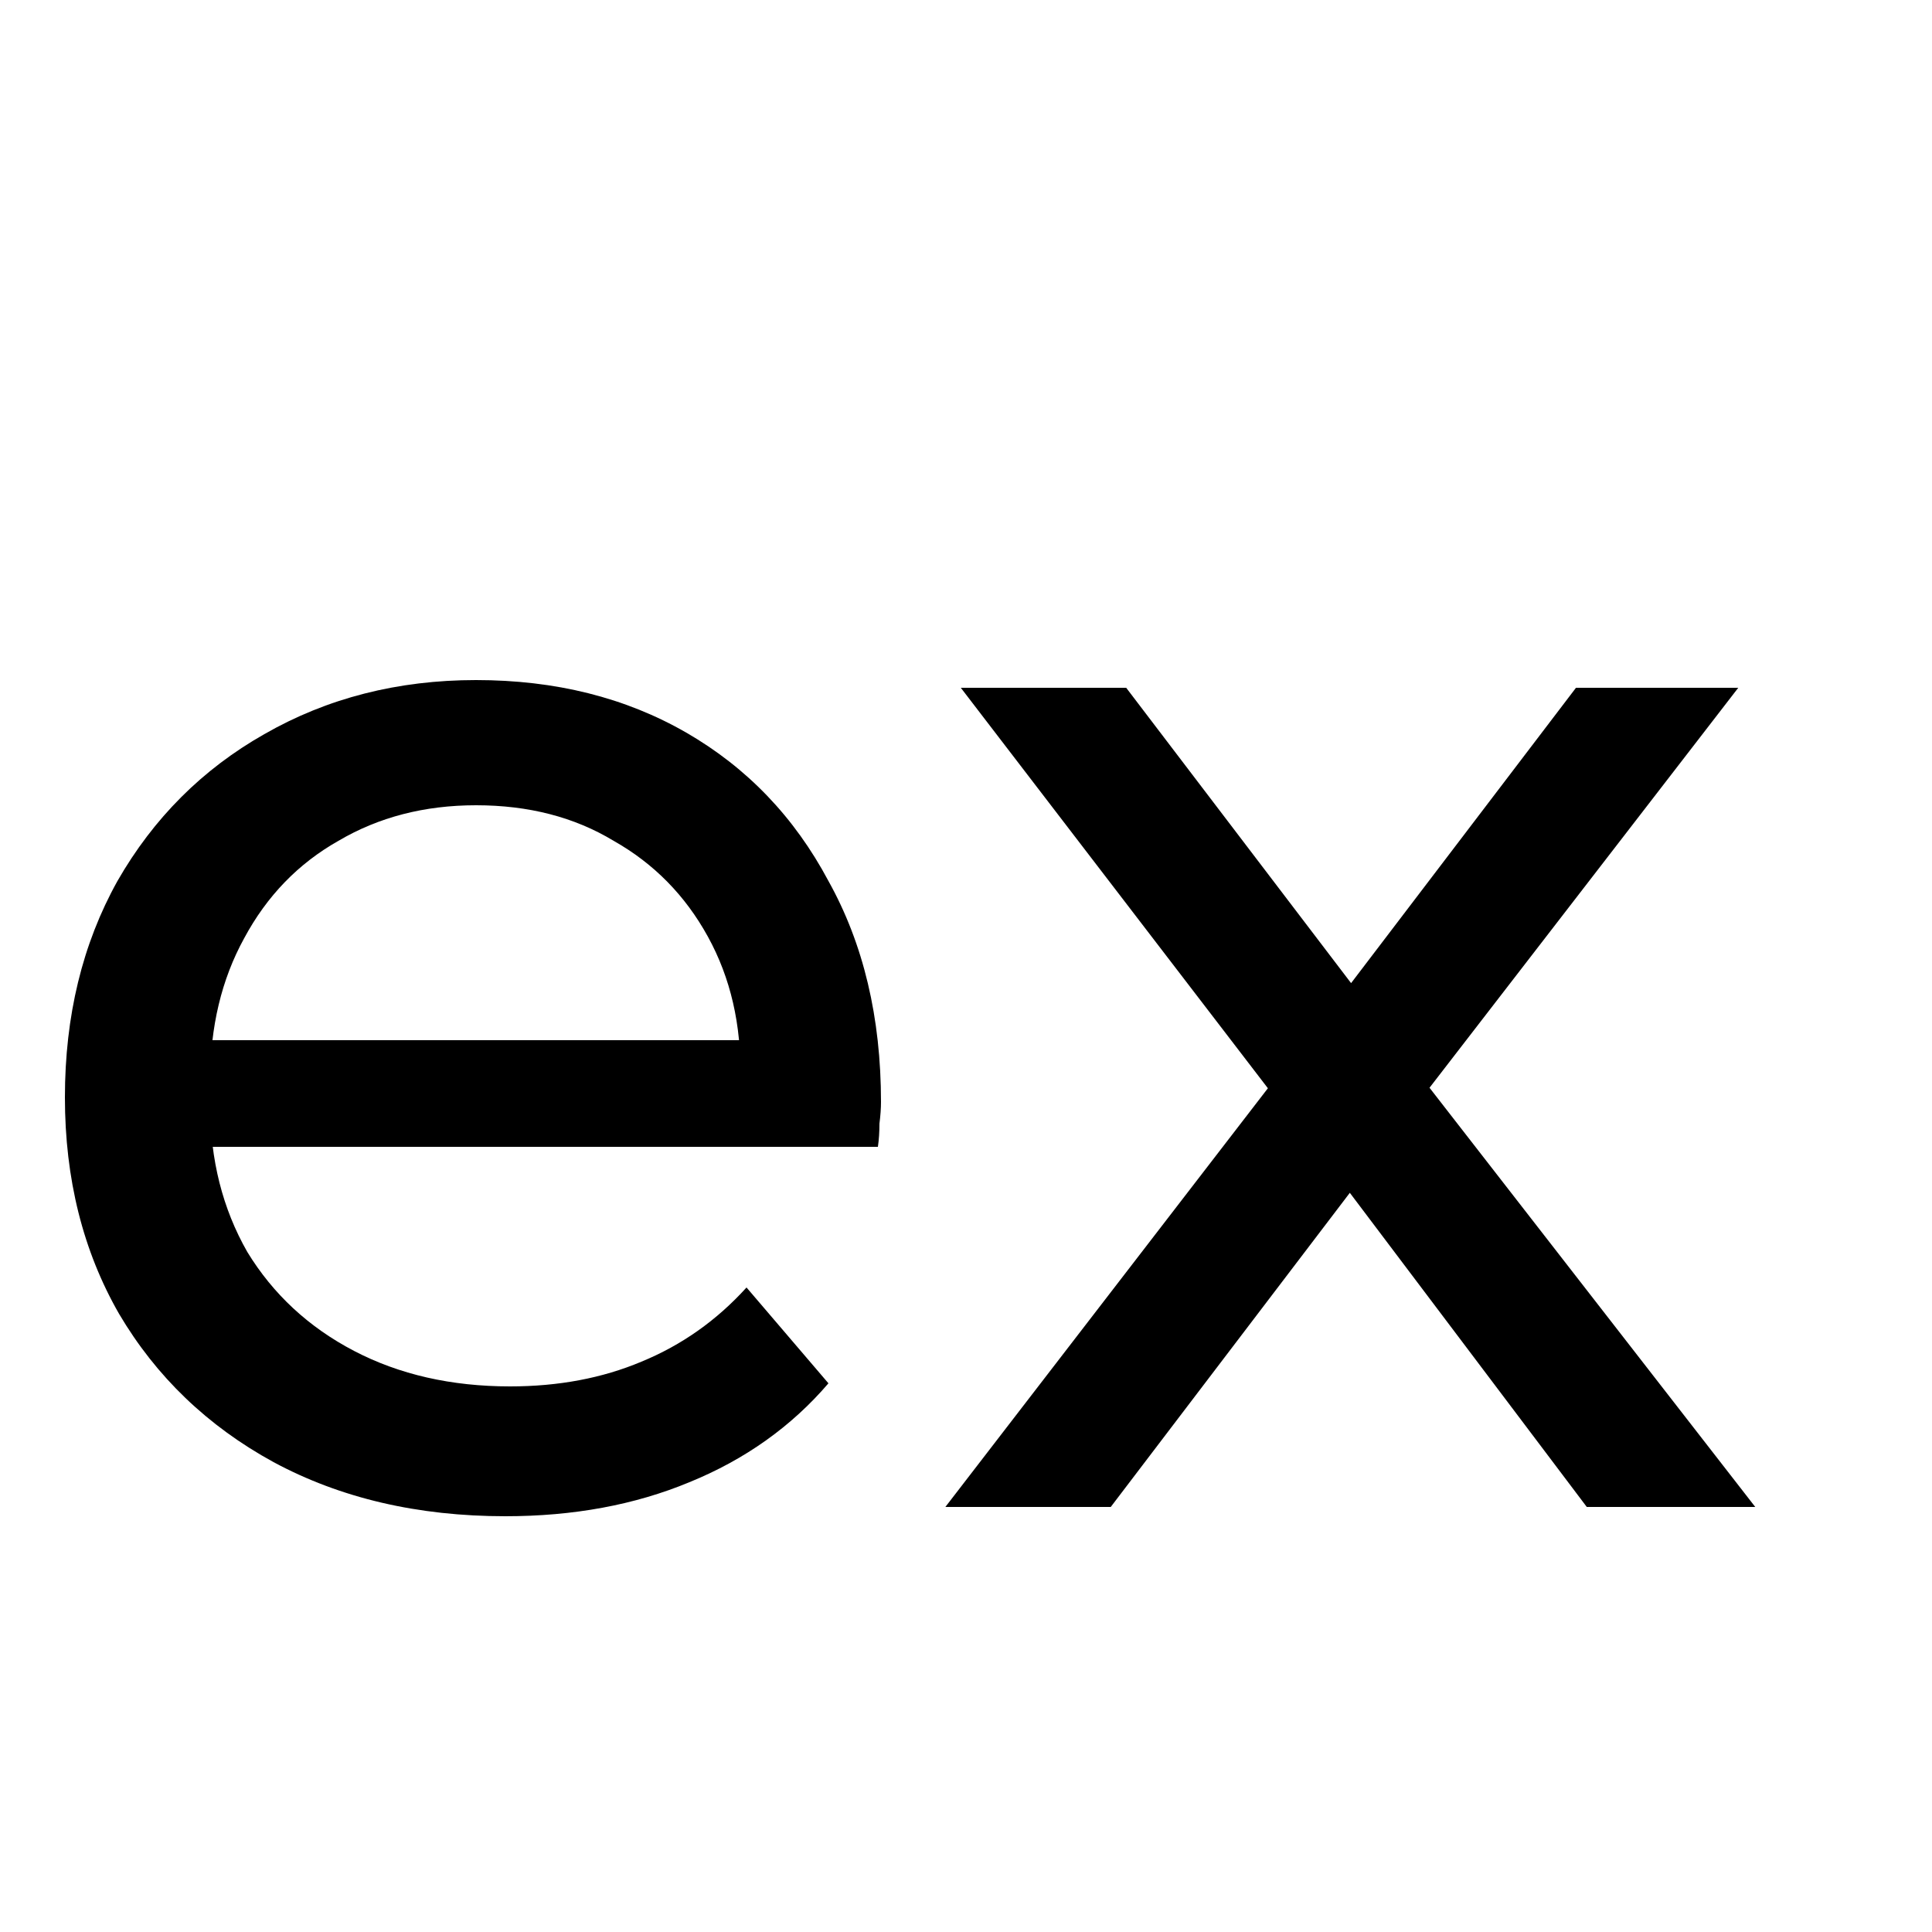 <svg width="50" height="50" viewBox="0 0 50 50" fill="none" xmlns="http://www.w3.org/2000/svg">
<path d="M13.08 39.24C10.813 39.24 8.813 38.773 7.08 37.84C5.373 36.907 4.04 35.627 3.08 34C2.147 32.373 1.68 30.507 1.68 28.4C1.68 26.293 2.133 24.427 3.04 22.8C3.973 21.173 5.24 19.907 6.84 19C8.467 18.067 10.293 17.6 12.32 17.6C14.373 17.6 16.187 18.053 17.76 18.96C19.333 19.867 20.56 21.147 21.44 22.8C22.347 24.427 22.8 26.333 22.8 28.52C22.8 28.68 22.787 28.867 22.76 29.08C22.76 29.293 22.747 29.493 22.72 29.68H4.68V26.92H20.72L19.16 27.88C19.187 26.52 18.907 25.307 18.32 24.24C17.733 23.173 16.92 22.347 15.88 21.76C14.867 21.147 13.68 20.84 12.32 20.84C10.987 20.84 9.8 21.147 8.76 21.76C7.72 22.347 6.907 23.187 6.32 24.28C5.733 25.347 5.44 26.573 5.44 27.96V28.6C5.44 30.013 5.76 31.28 6.4 32.4C7.067 33.493 7.987 34.347 9.16 34.96C10.333 35.573 11.68 35.88 13.2 35.88C14.453 35.88 15.587 35.667 16.6 35.24C17.64 34.813 18.547 34.173 19.32 33.32L21.44 35.8C20.48 36.92 19.28 37.773 17.84 38.36C16.427 38.947 14.84 39.24 13.08 39.24ZM24.466 39L33.586 27.16L33.546 29.12L24.866 17.8H29.146L35.786 26.52H34.146L40.786 17.8H44.986L36.186 29.2L36.226 27.16L45.426 39H41.066L34.066 29.72L35.626 29.96L28.746 39H24.466Z" fill="black"/>
</svg>

